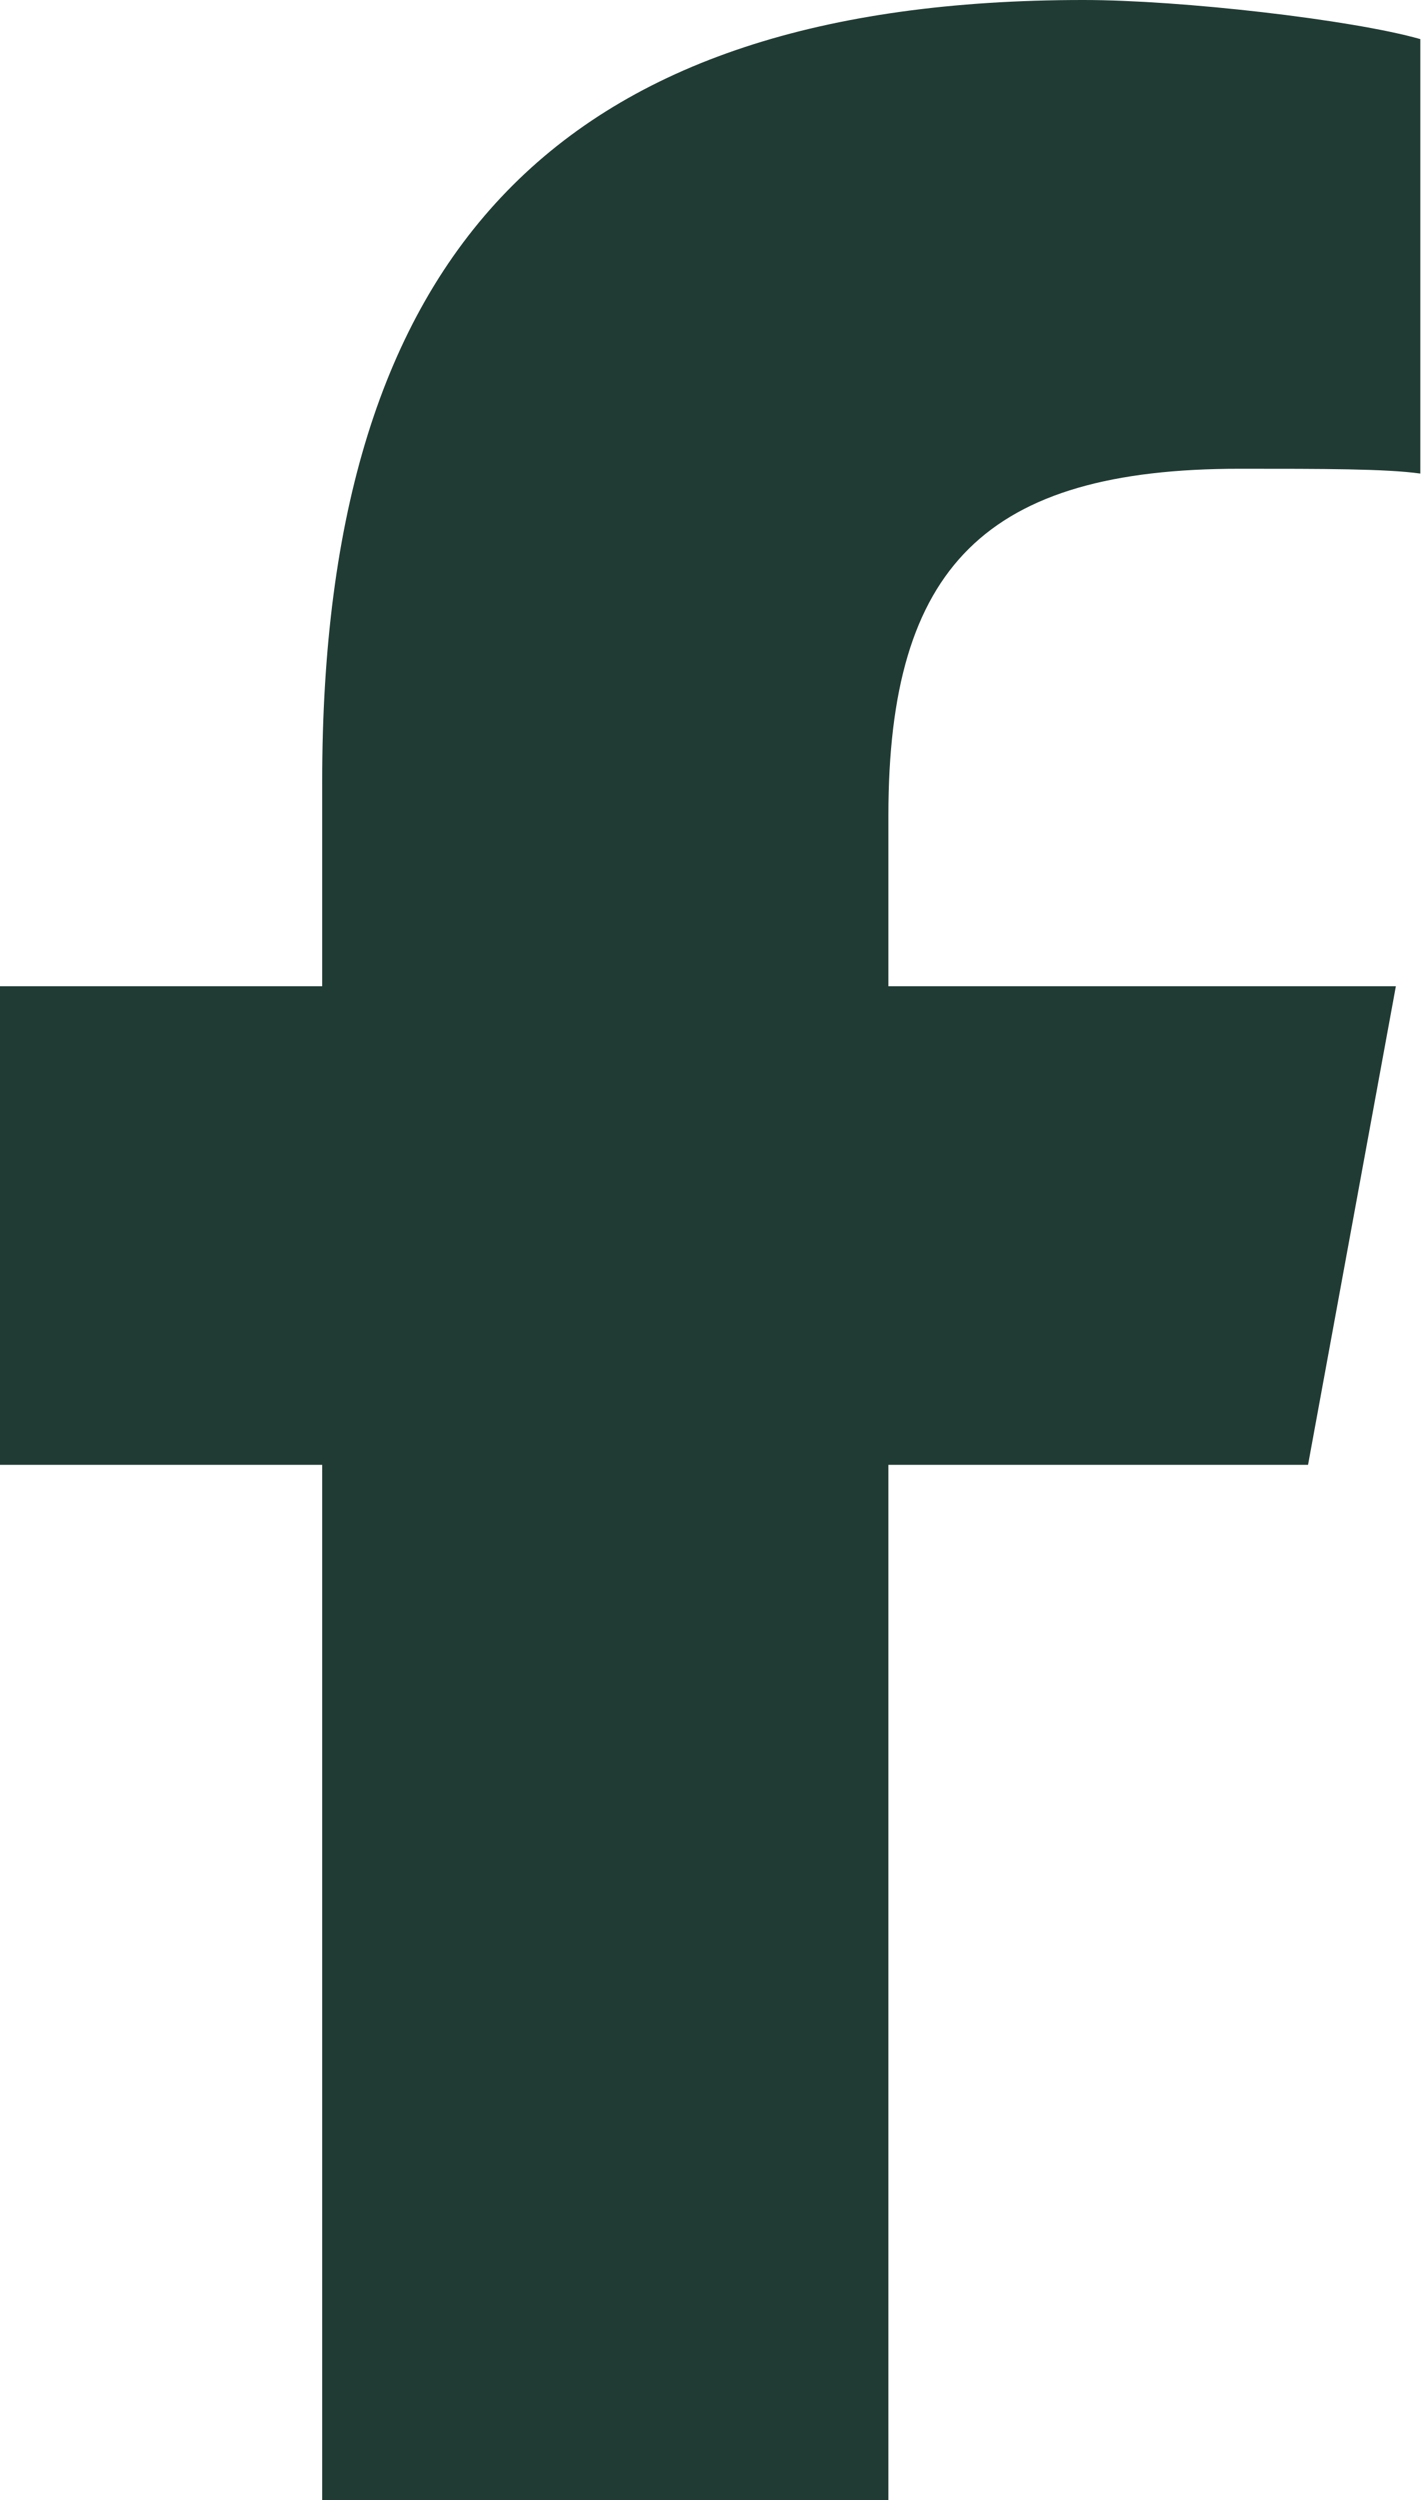 <svg xmlns="http://www.w3.org/2000/svg" width="8" height="14" fill="none"><path fill="#203B34" d="M1.805 8.203H0v-2.68h1.805V4.375C1.805 1.395 3.145 0 6.07 0c.547 0 1.504.11 1.887.219v2.433c-.191-.027-.547-.027-1.012-.027-1.422 0-1.968.547-1.968 1.941v.957H7.82l-.492 2.68H4.977V14H1.805V8.203Z"/></svg>